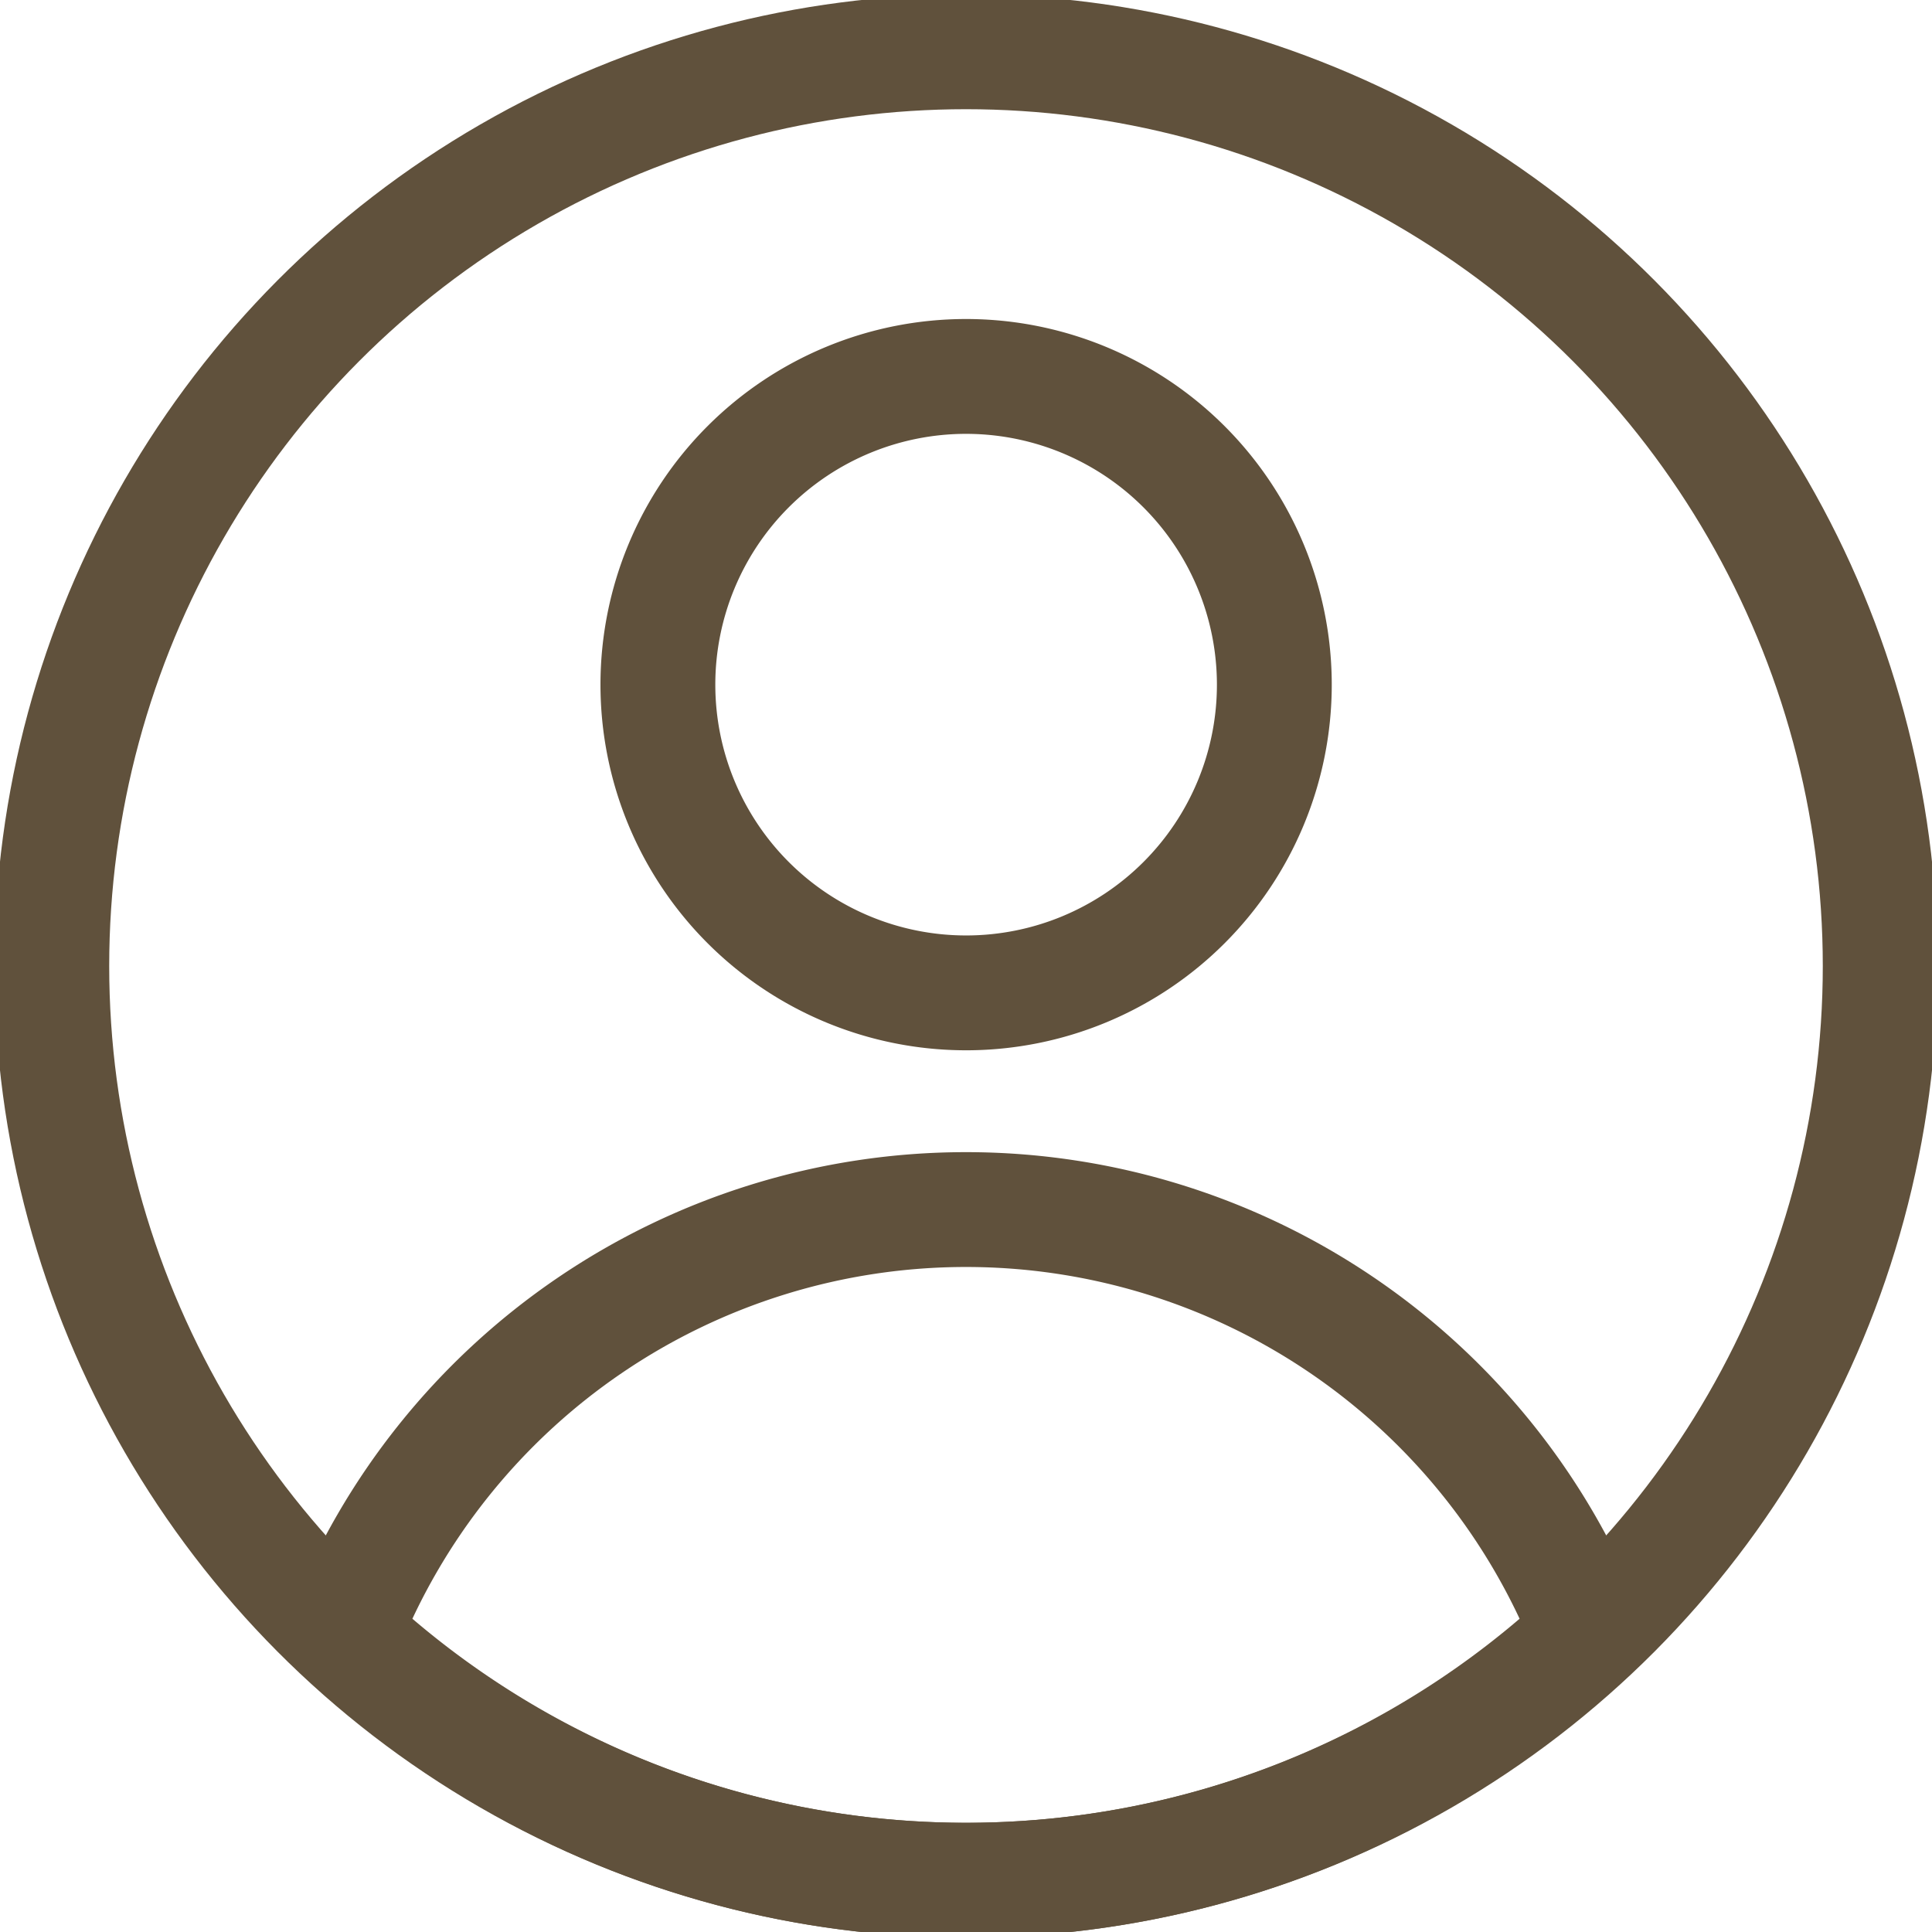 <svg xmlns="http://www.w3.org/2000/svg" xmlns:xlink="http://www.w3.org/1999/xlink" width="16.824" height="16.824" viewBox="0 0 16.824 16.824">
  <defs>
    <clipPath id="clip-path">
      <rect id="Rectangle_8162" data-name="Rectangle 8162" width="16.824" height="16.824" fill="none" stroke="#60513c" stroke-width="1"/>
    </clipPath>
  </defs>
  <g id="Group_31392" data-name="Group 31392" transform="translate(0 0)">
    <g id="Group_31391" data-name="Group 31391" transform="translate(0 0)" clip-path="url(#clip-path)">
      <circle id="Ellipse_300" data-name="Ellipse 300" cx="7.961" cy="7.961" r="7.961" transform="translate(0.451 0.451)" fill="none" stroke="#60513c" stroke-miterlimit="10" stroke-width="1"/>
      <path id="Path_56023" data-name="Path 56023" d="M11.718,6.318A2.684,2.684,0,1,1,9.033,3.633,2.685,2.685,0,0,1,11.718,6.318Z" transform="translate(-0.621 -0.355)" fill="none" stroke="#60513c" stroke-miterlimit="10" stroke-width="1"/>
      <path id="Path_56024" data-name="Path 56024" d="M8.736,17.515a7.923,7.923,0,0,0,5.422-2.144,5.825,5.825,0,0,0-10.844,0A7.923,7.923,0,0,0,8.736,17.515Z" transform="translate(-0.324 -1.142)" fill="none" stroke="#60513c" stroke-miterlimit="10" stroke-width="1"/>
    </g>
  </g>
</svg>
